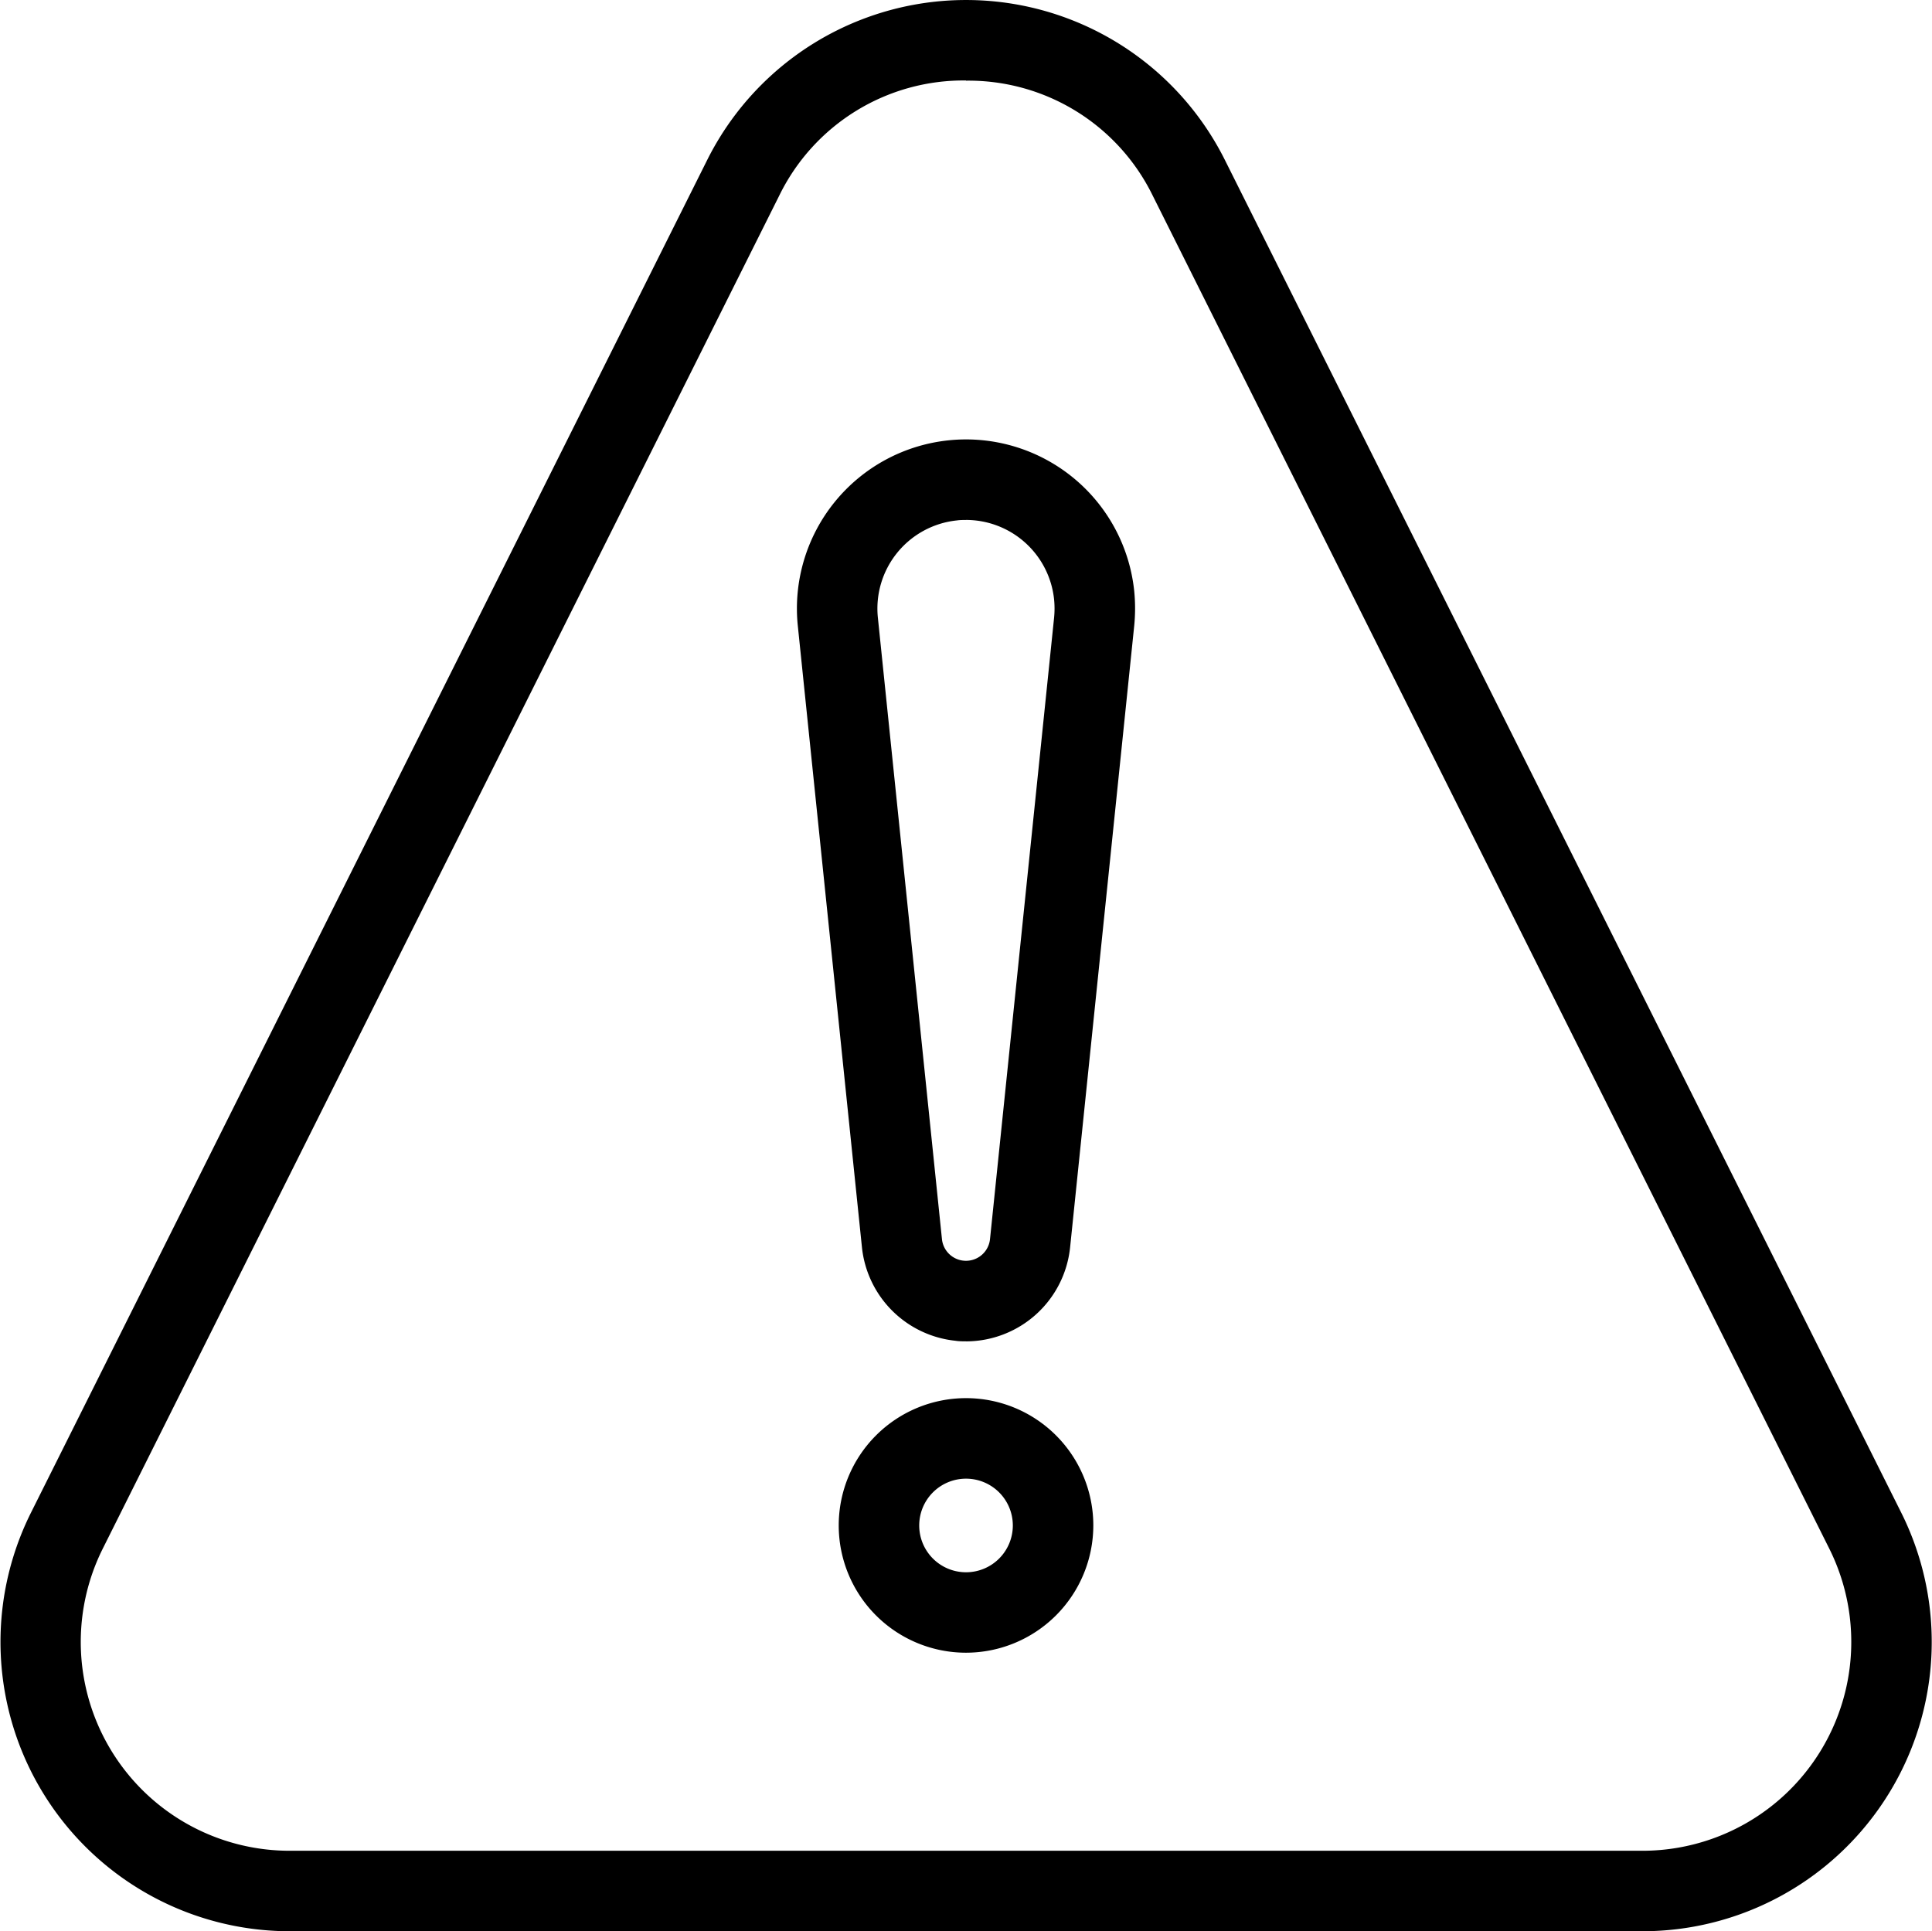 <svg xmlns="http://www.w3.org/2000/svg" xmlns:xlink="http://www.w3.org/1999/xlink" width="43.589" height="43.577" viewBox="0 0 43.589 43.577"><defs><clipPath id="a"><rect width="43.589" height="43.577" fill="none"/></clipPath></defs><g clip-path="url(#a)"><path d="M37.056,43.577H6.534A6.528,6.528,0,0,1,.7,34.13L15.956,3.609a6.529,6.529,0,0,1,11.679,0L42.894,34.13a6.528,6.528,0,0,1-5.838,9.447M21.795,1.816a4.627,4.627,0,0,0-4.215,2.6L2.32,34.941a4.712,4.712,0,0,0,4.214,6.82H37.056a4.712,4.712,0,0,0,4.214-6.82L26.01,4.42a4.627,4.627,0,0,0-4.215-2.6" transform="translate(0)"/><path d="M23.621,31.273c-.08,0-.162,0-.243-.013a2.367,2.367,0,0,1-2.106-2.107L19.825,15.129a3.815,3.815,0,0,1,7.59-.783,3.978,3.978,0,0,1,0,.778v0L25.968,29.155a2.365,2.365,0,0,1-2.348,2.119m0-18.534c-.068,0-.137,0-.206.01a2,2,0,0,0-1.783,2.192l1.446,14.026a.545.545,0,0,0,1.084,0l1.446-14.024a2.075,2.075,0,0,0,0-.411,2,2,0,0,0-1.987-1.794m2.891,2.3h0Z" transform="translate(-1.825 -1.007)"/><path d="M23.716,40.494a2.872,2.872,0,1,1,2.872-2.872,2.875,2.875,0,0,1-2.872,2.872m0-3.927a1.056,1.056,0,1,0,1.056,1.056,1.056,1.056,0,0,0-1.056-1.056" transform="translate(-1.921 -3.202)"/></g></svg>